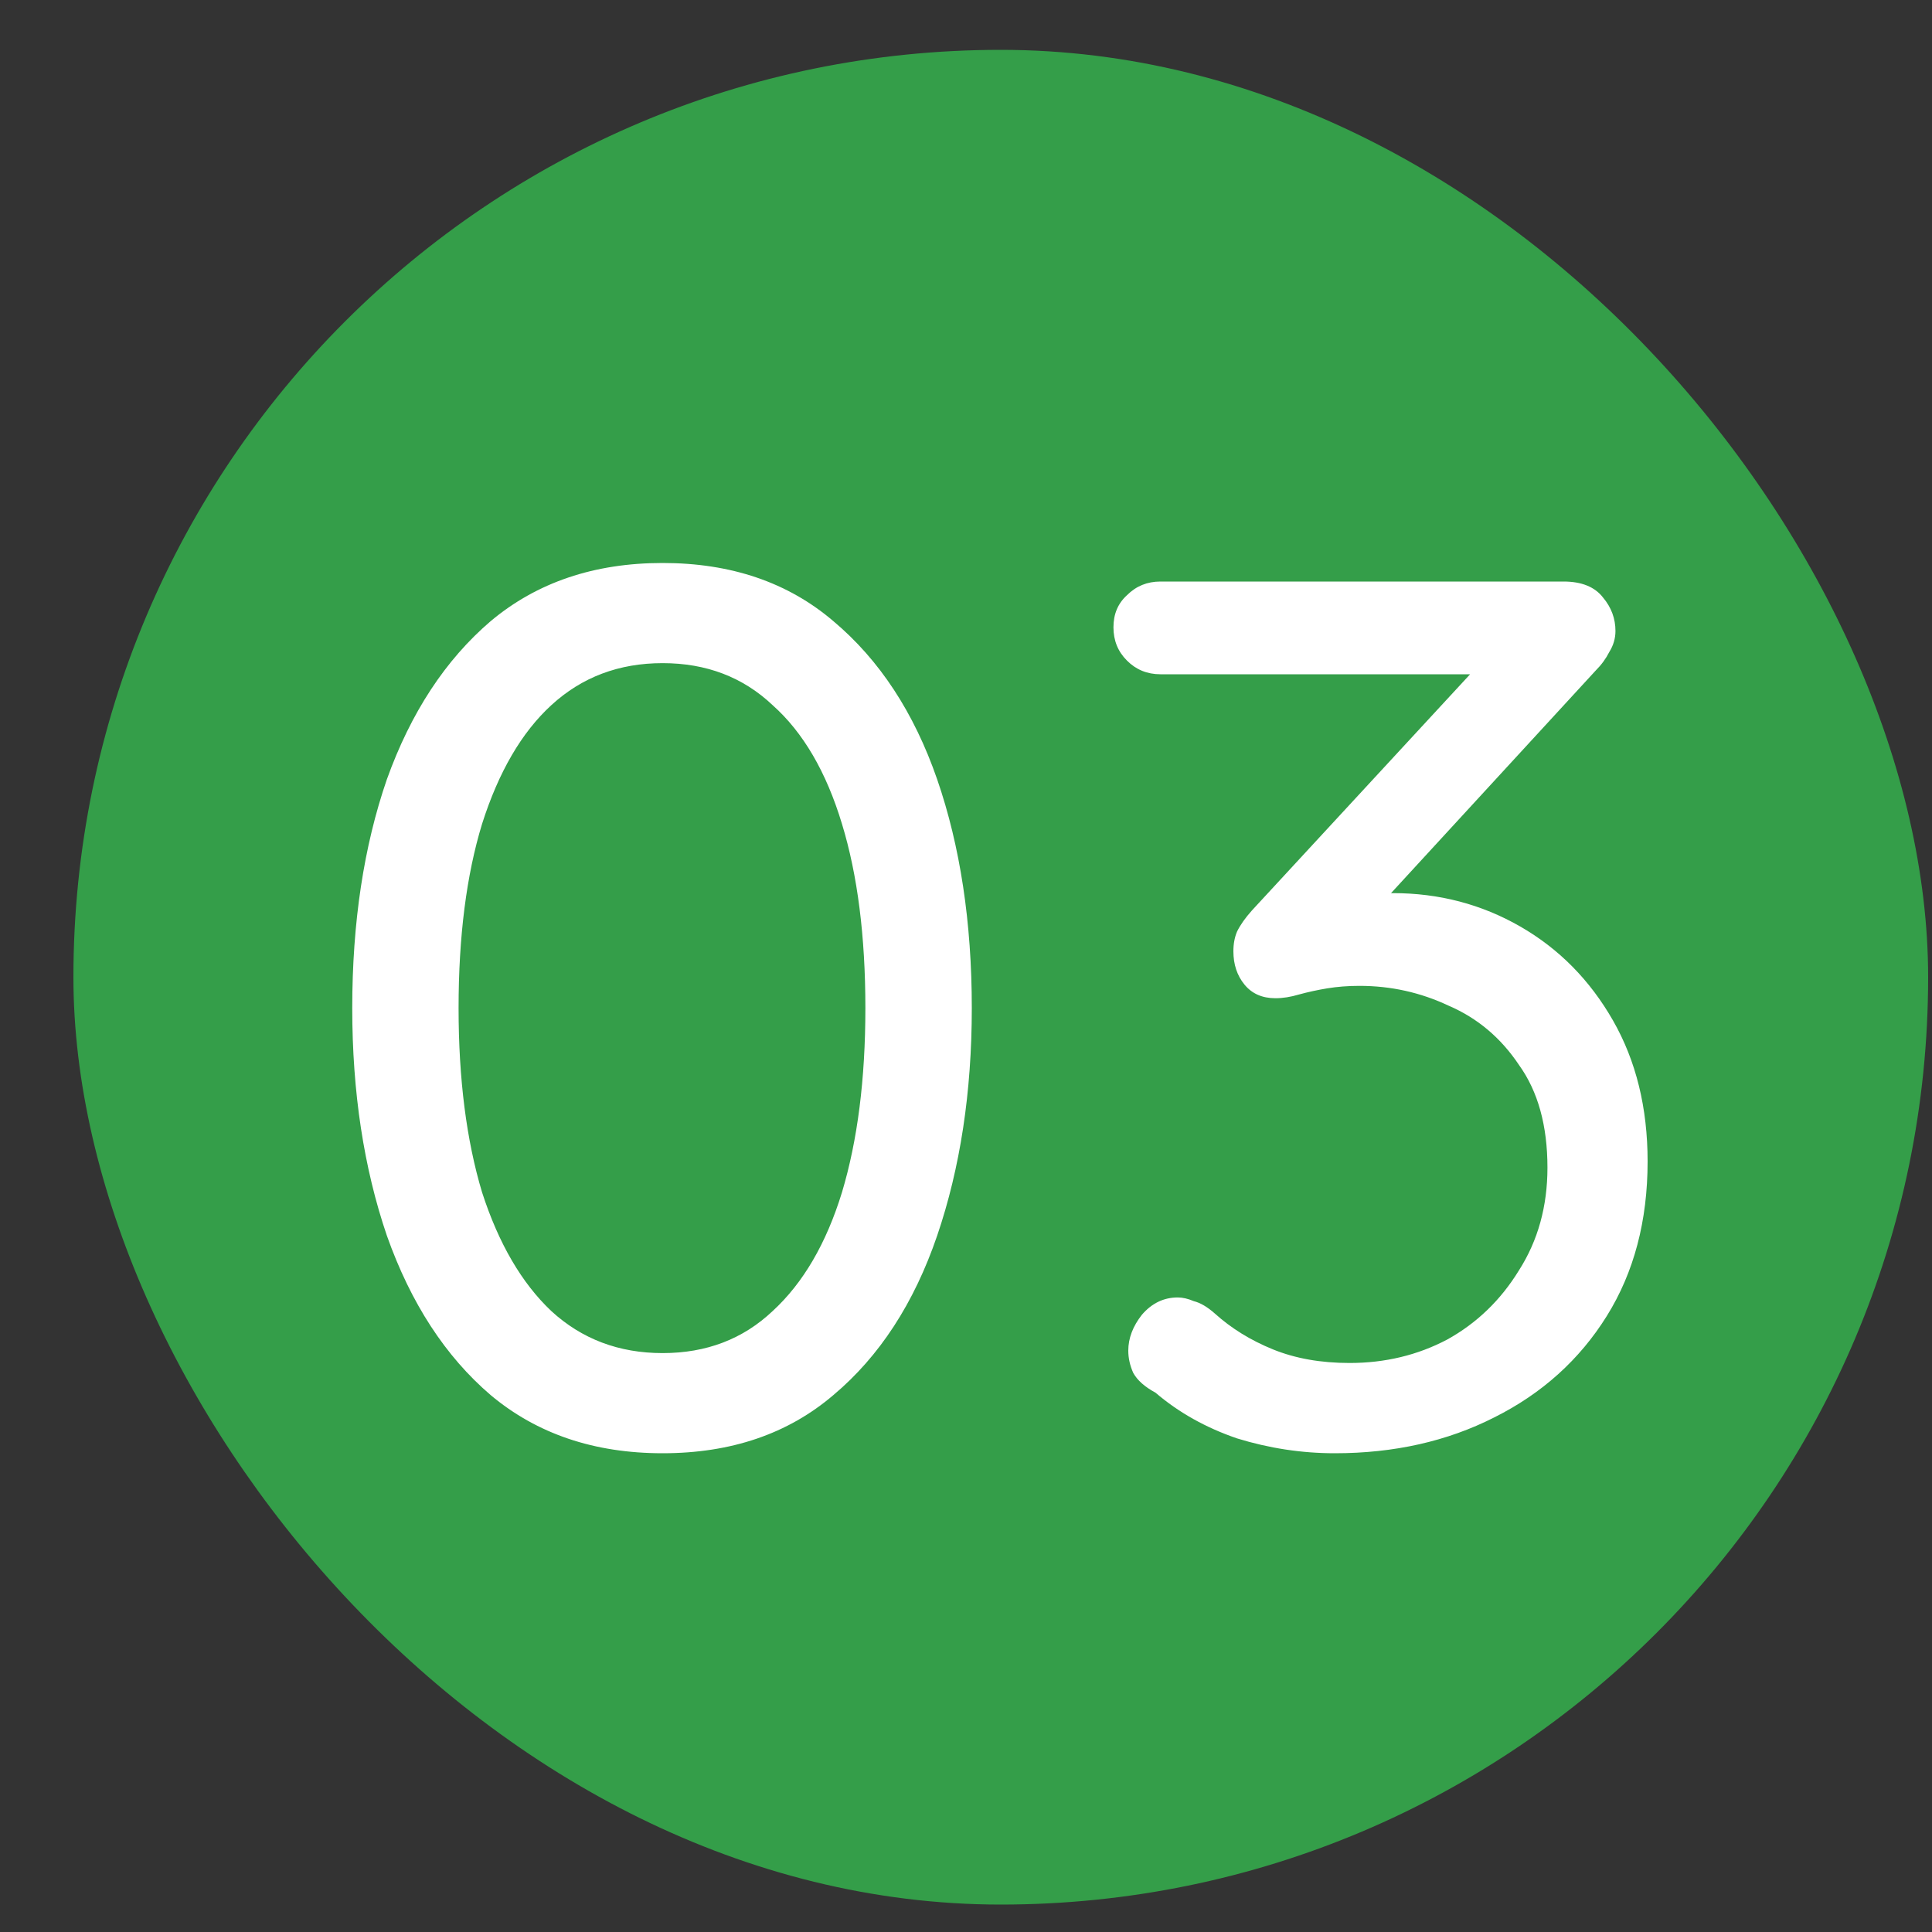 <svg width="25" height="25" viewBox="0 0 25 25" fill="none" xmlns="http://www.w3.org/2000/svg">
<rect x="0" y="0" width="25" height="25" fill="#333333" stroke="none"/>
<rect x="0.95" y="0.645" width="24" height="24" rx="12" fill="#349E49"/>
<path d="M8.574 18.805C7.689 18.805 6.948 18.554 6.35 18.053C5.764 17.552 5.316 16.864 5.006 15.989C4.708 15.114 4.558 14.133 4.558 13.045C4.558 11.936 4.708 10.949 5.006 10.085C5.316 9.221 5.764 8.538 6.35 8.037C6.948 7.536 7.689 7.285 8.574 7.285C9.46 7.285 10.196 7.536 10.783 8.037C11.38 8.538 11.828 9.221 12.127 10.085C12.425 10.949 12.575 11.936 12.575 13.045C12.575 14.133 12.425 15.114 12.127 15.989C11.828 16.864 11.38 17.552 10.783 18.053C10.196 18.554 9.46 18.805 8.574 18.805ZM8.574 17.509C9.14 17.509 9.614 17.328 9.998 16.965C10.393 16.602 10.692 16.09 10.895 15.429C11.097 14.757 11.198 13.962 11.198 13.045C11.198 12.117 11.097 11.322 10.895 10.661C10.692 9.989 10.393 9.477 9.998 9.125C9.614 8.762 9.14 8.581 8.574 8.581C8.009 8.581 7.529 8.762 7.134 9.125C6.75 9.477 6.452 9.989 6.238 10.661C6.036 11.322 5.934 12.117 5.934 13.045C5.934 13.962 6.036 14.757 6.238 15.429C6.452 16.09 6.75 16.602 7.134 16.965C7.529 17.328 8.009 17.509 8.574 17.509ZM15.24 16.789C15.304 16.789 15.373 16.805 15.448 16.837C15.533 16.858 15.624 16.912 15.72 16.997C15.933 17.189 16.184 17.344 16.472 17.461C16.76 17.578 17.09 17.637 17.464 17.637C17.922 17.637 18.344 17.536 18.728 17.333C19.112 17.12 19.421 16.821 19.656 16.437C19.901 16.053 20.024 15.61 20.024 15.109C20.024 14.565 19.901 14.122 19.656 13.781C19.421 13.429 19.117 13.173 18.744 13.013C18.381 12.842 17.997 12.757 17.592 12.757C17.442 12.757 17.304 12.768 17.176 12.789C17.048 12.81 16.925 12.837 16.808 12.869C16.701 12.901 16.6 12.917 16.504 12.917C16.333 12.917 16.2 12.858 16.104 12.741C16.008 12.624 15.96 12.48 15.96 12.309C15.96 12.213 15.976 12.128 16.008 12.053C16.05 11.968 16.114 11.877 16.2 11.781L19.304 8.421L19.56 8.725H15.016C14.845 8.725 14.701 8.666 14.584 8.549C14.466 8.432 14.408 8.288 14.408 8.117C14.408 7.946 14.466 7.808 14.584 7.701C14.701 7.584 14.845 7.525 15.016 7.525H20.232C20.466 7.525 20.637 7.594 20.744 7.733C20.851 7.861 20.904 8.005 20.904 8.165C20.904 8.261 20.877 8.352 20.824 8.437C20.781 8.522 20.723 8.602 20.648 8.677L17.544 12.053L17.176 11.733C17.229 11.69 17.352 11.653 17.544 11.621C17.736 11.578 17.896 11.557 18.024 11.557C18.621 11.557 19.171 11.701 19.672 11.989C20.173 12.277 20.573 12.682 20.872 13.205C21.171 13.728 21.32 14.336 21.32 15.029C21.32 15.797 21.144 16.464 20.792 17.029C20.44 17.594 19.954 18.032 19.336 18.341C18.728 18.65 18.04 18.805 17.272 18.805C16.845 18.805 16.424 18.741 16.008 18.613C15.602 18.474 15.251 18.277 14.952 18.021C14.813 17.946 14.717 17.861 14.664 17.765C14.621 17.669 14.6 17.573 14.6 17.477C14.6 17.317 14.659 17.162 14.776 17.013C14.904 16.864 15.059 16.789 15.24 16.789Z" fill="white"/>
</svg>
